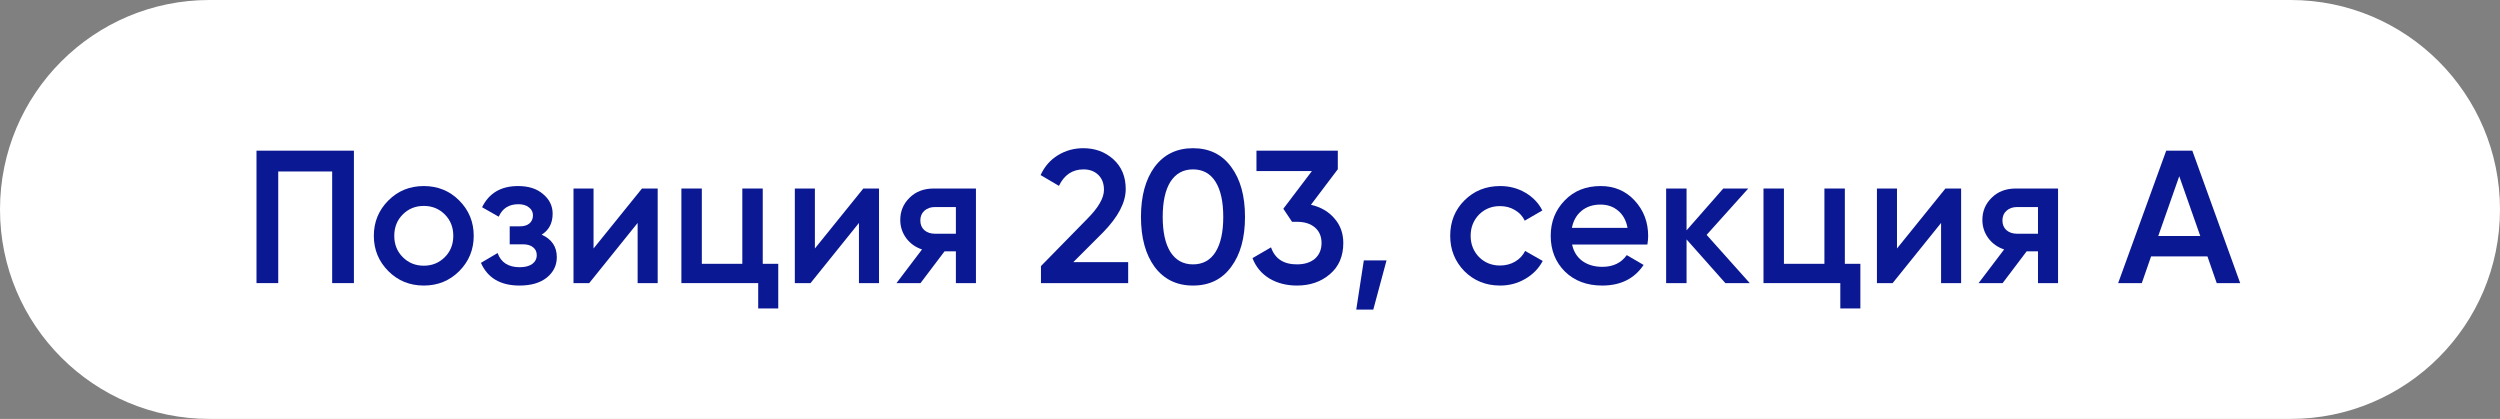 <?xml version="1.0" encoding="UTF-8"?> <svg xmlns="http://www.w3.org/2000/svg" viewBox="0 0 157.15 26.333" fill="none"><rect x="0" y="0" width="157.15" height="26.333" fill="#808080" stroke="none"/><path d="M0 13.167C0 5.895 5.895 0 13.167 0H143.983C151.255 0 157.15 5.895 157.15 13.167C157.15 20.438 151.255 26.333 143.983 26.333H13.167C5.895 26.333 0 20.438 0 13.167Z" fill="white"></path><path d="M16.123 9.471H22.247V17.796H20.88V10.779H17.49V17.796H16.123V9.471Z" fill="#0A1993"></path><path d="M28.863 17.047C28.26 17.649 27.519 17.95 26.639 17.95C25.759 17.95 25.018 17.649 24.415 17.047C23.805 16.436 23.499 15.695 23.499 14.823C23.499 13.951 23.805 13.209 24.415 12.599C25.018 11.996 25.759 11.695 26.639 11.695C27.519 11.695 28.26 11.996 28.863 12.599C29.473 13.209 29.778 13.951 29.778 14.823C29.778 15.695 29.473 16.436 28.863 17.047ZM24.784 14.823C24.784 15.362 24.962 15.81 25.319 16.166C25.676 16.523 26.116 16.702 26.639 16.702C27.162 16.702 27.602 16.523 27.959 16.166C28.316 15.81 28.494 15.362 28.494 14.823C28.494 14.284 28.316 13.836 27.959 13.479C27.602 13.122 27.162 12.944 26.639 12.944C26.116 12.944 25.676 13.122 25.319 13.479C24.962 13.836 24.784 14.284 24.784 14.823Z" fill="#0A1993"></path><path d="M34.049 14.751C34.684 15.037 35.001 15.508 35.001 16.166C35.001 16.682 34.791 17.11 34.371 17.451C33.95 17.784 33.379 17.95 32.658 17.95C31.461 17.95 30.652 17.475 30.232 16.523L31.279 15.905C31.492 16.499 31.956 16.797 32.67 16.797C33.003 16.797 33.264 16.729 33.455 16.595C33.645 16.452 33.74 16.266 33.74 16.036C33.74 15.83 33.665 15.667 33.514 15.548C33.363 15.421 33.154 15.358 32.884 15.358H32.04V14.228H32.67C32.931 14.228 33.134 14.169 33.276 14.05C33.427 13.923 33.502 13.752 33.502 13.538C33.502 13.332 33.419 13.166 33.252 13.039C33.086 12.904 32.864 12.837 32.587 12.837C31.992 12.837 31.58 13.098 31.35 13.622L30.303 13.027C30.739 12.139 31.492 11.695 32.563 11.695C33.229 11.695 33.756 11.865 34.144 12.206C34.541 12.539 34.739 12.948 34.739 13.431C34.739 14.026 34.509 14.466 34.049 14.751Z" fill="#0A1993"></path><path d="M37.31 15.619L40.355 11.85H41.342V17.796H40.081V14.014L37.037 17.796H36.05V11.85H37.31V15.619Z" fill="#0A1993"></path><path d="M47.946 11.85V16.583H48.921V19.389H47.661V17.796H42.832V11.85H44.117V16.583H46.662V11.85H47.946Z" fill="#0A1993"></path><path d="M51.224 15.619L54.268 11.85H55.255V17.796H53.994V14.014L50.95 17.796H49.963V11.85H51.224V15.619Z" fill="#0A1993"></path><path d="M58.696 11.85H61.348V17.796H60.087V15.798H59.374L57.863 17.796H56.353L57.958 15.679C57.546 15.544 57.213 15.306 56.96 14.965C56.714 14.624 56.591 14.244 56.591 13.824C56.591 13.277 56.785 12.813 57.173 12.432C57.562 12.044 58.069 11.85 58.696 11.85ZM58.767 14.692H60.087V13.015H58.767C58.498 13.015 58.276 13.094 58.101 13.253C57.935 13.404 57.852 13.606 57.852 13.859C57.852 14.113 57.935 14.315 58.101 14.466C58.276 14.617 58.498 14.692 58.767 14.692Z" fill="#0A1993"></path><path d="M70.917 17.796H65.435V16.725L68.337 13.764C69.043 13.059 69.395 12.448 69.395 11.933C69.395 11.536 69.276 11.223 69.039 10.993C68.801 10.763 68.491 10.648 68.111 10.648C67.413 10.648 66.898 10.993 66.565 11.683L65.411 11.005C65.665 10.458 66.03 10.042 66.505 9.756C66.981 9.463 67.512 9.316 68.099 9.316C68.836 9.316 69.463 9.546 69.978 10.006C70.501 10.474 70.763 11.1 70.763 11.885C70.763 12.726 70.291 13.629 69.348 14.597L67.469 16.476H70.917V17.796Z" fill="#0A1993"></path><path d="M77.393 16.773C76.822 17.558 76.022 17.95 74.991 17.95C73.968 17.95 73.163 17.558 72.577 16.773C72.006 15.988 71.721 14.942 71.721 13.633C71.721 12.325 72.006 11.279 72.577 10.494C73.163 9.709 73.968 9.316 74.991 9.316C76.022 9.316 76.822 9.709 77.393 10.494C77.972 11.271 78.261 12.317 78.261 13.633C78.261 14.95 77.972 15.996 77.393 16.773ZM74.991 16.618C75.609 16.618 76.081 16.361 76.406 15.845C76.731 15.33 76.894 14.593 76.894 13.633C76.894 12.674 76.731 11.937 76.406 11.421C76.081 10.906 75.609 10.648 74.991 10.648C74.38 10.648 73.909 10.906 73.576 11.421C73.251 11.937 73.088 12.674 73.088 13.633C73.088 14.593 73.251 15.33 73.576 15.845C73.909 16.361 74.38 16.618 74.991 16.618Z" fill="#0A1993"></path><path d="M84.095 10.637L82.406 12.872C83.024 13.015 83.516 13.3 83.881 13.729C84.253 14.149 84.44 14.664 84.44 15.275C84.44 16.107 84.158 16.761 83.595 17.237C83.04 17.713 82.35 17.95 81.526 17.95C80.876 17.95 80.301 17.804 79.801 17.51C79.302 17.209 78.945 16.781 78.731 16.226L79.897 15.548C80.142 16.262 80.685 16.618 81.526 16.618C82.002 16.618 82.378 16.499 82.656 16.262C82.933 16.016 83.072 15.687 83.072 15.275C83.072 14.862 82.933 14.537 82.656 14.299C82.378 14.062 82.002 13.943 81.526 13.943H81.217L80.67 13.122L82.465 10.755H78.981V9.471H84.095V10.637Z" fill="#0A1993"></path><path d="M85.73 16.369H87.157L86.325 19.461H85.254L85.73 16.369Z" fill="#0A1993"></path><path d="M94.3 17.95C93.404 17.95 92.655 17.649 92.052 17.047C91.458 16.436 91.16 15.695 91.16 14.823C91.16 13.935 91.458 13.193 92.052 12.599C92.655 11.996 93.404 11.695 94.3 11.695C94.879 11.695 95.406 11.834 95.882 12.111C96.357 12.389 96.714 12.761 96.952 13.229L95.846 13.871C95.711 13.586 95.505 13.364 95.228 13.205C94.958 13.039 94.645 12.956 94.288 12.956C93.765 12.956 93.325 13.134 92.968 13.491C92.619 13.855 92.445 14.299 92.445 14.823C92.445 15.346 92.619 15.79 92.968 16.155C93.325 16.511 93.765 16.69 94.288 16.69C94.637 16.69 94.95 16.61 95.228 16.452C95.513 16.285 95.727 16.059 95.87 15.774L96.976 16.404C96.722 16.88 96.354 17.257 95.87 17.534C95.394 17.812 94.871 17.95 94.3 17.95Z" fill="#0A1993"></path><path d="M103.555 15.37H98.822C98.917 15.814 99.131 16.159 99.464 16.404C99.805 16.65 100.225 16.773 100.725 16.773C101.399 16.773 101.91 16.527 102.259 16.036L103.317 16.654C102.739 17.518 101.871 17.95 100.713 17.95C99.754 17.95 98.973 17.657 98.37 17.07C97.776 16.476 97.478 15.726 97.478 14.823C97.478 13.943 97.772 13.201 98.358 12.599C98.937 11.996 99.69 11.695 100.618 11.695C101.482 11.695 102.196 12 102.759 12.611C103.321 13.221 103.603 13.962 103.603 14.835C103.603 14.993 103.587 15.172 103.555 15.37ZM98.81 14.323H102.307C102.219 13.855 102.021 13.495 101.712 13.241C101.411 12.987 101.042 12.86 100.606 12.86C100.131 12.86 99.734 12.991 99.417 13.253C99.1 13.514 98.898 13.871 98.81 14.323Z" fill="#0A1993"></path><path d="M107.278 14.763L109.989 17.796H108.455L106.017 15.049V17.796H104.733V11.85H106.017V14.478L108.325 11.85H109.895L107.278 14.763Z" fill="#0A1993"></path><path d="M115.967 11.85V16.583H116.943V19.389H115.682V17.796H110.853V11.85H112.138V16.583H114.683V11.85H115.967Z" fill="#0A1993"></path><path d="M119.245 15.619L122.289 11.85H123.276V17.796H122.016V14.014L118.971 17.796H117.984V11.85H119.245V15.619Z" fill="#0A1993"></path><path d="M126.717 11.85H129.369V17.796H128.108V15.798H127.395L125.885 17.796H124.374L125.98 15.679C125.568 15.544 125.234 15.306 124.981 14.965C124.735 14.624 124.612 14.244 124.612 13.824C124.612 13.277 124.806 12.813 125.195 12.432C125.583 12.044 126.091 11.85 126.717 11.85ZM126.788 14.692H128.108V13.015H126.788C126.519 13.015 126.297 13.094 126.122 13.253C125.956 13.404 125.873 13.606 125.873 13.859C125.873 14.113 125.956 14.315 126.122 14.466C126.297 14.617 126.519 14.692 126.788 14.692Z" fill="#0A1993"></path><path d="M140.818 17.796H139.343L138.76 16.119H135.217L134.634 17.796H133.147L136.168 9.471H137.809L140.818 17.796ZM136.988 11.077L135.668 14.835H138.309L136.988 11.077Z" fill="#0A1993"></path></svg> 